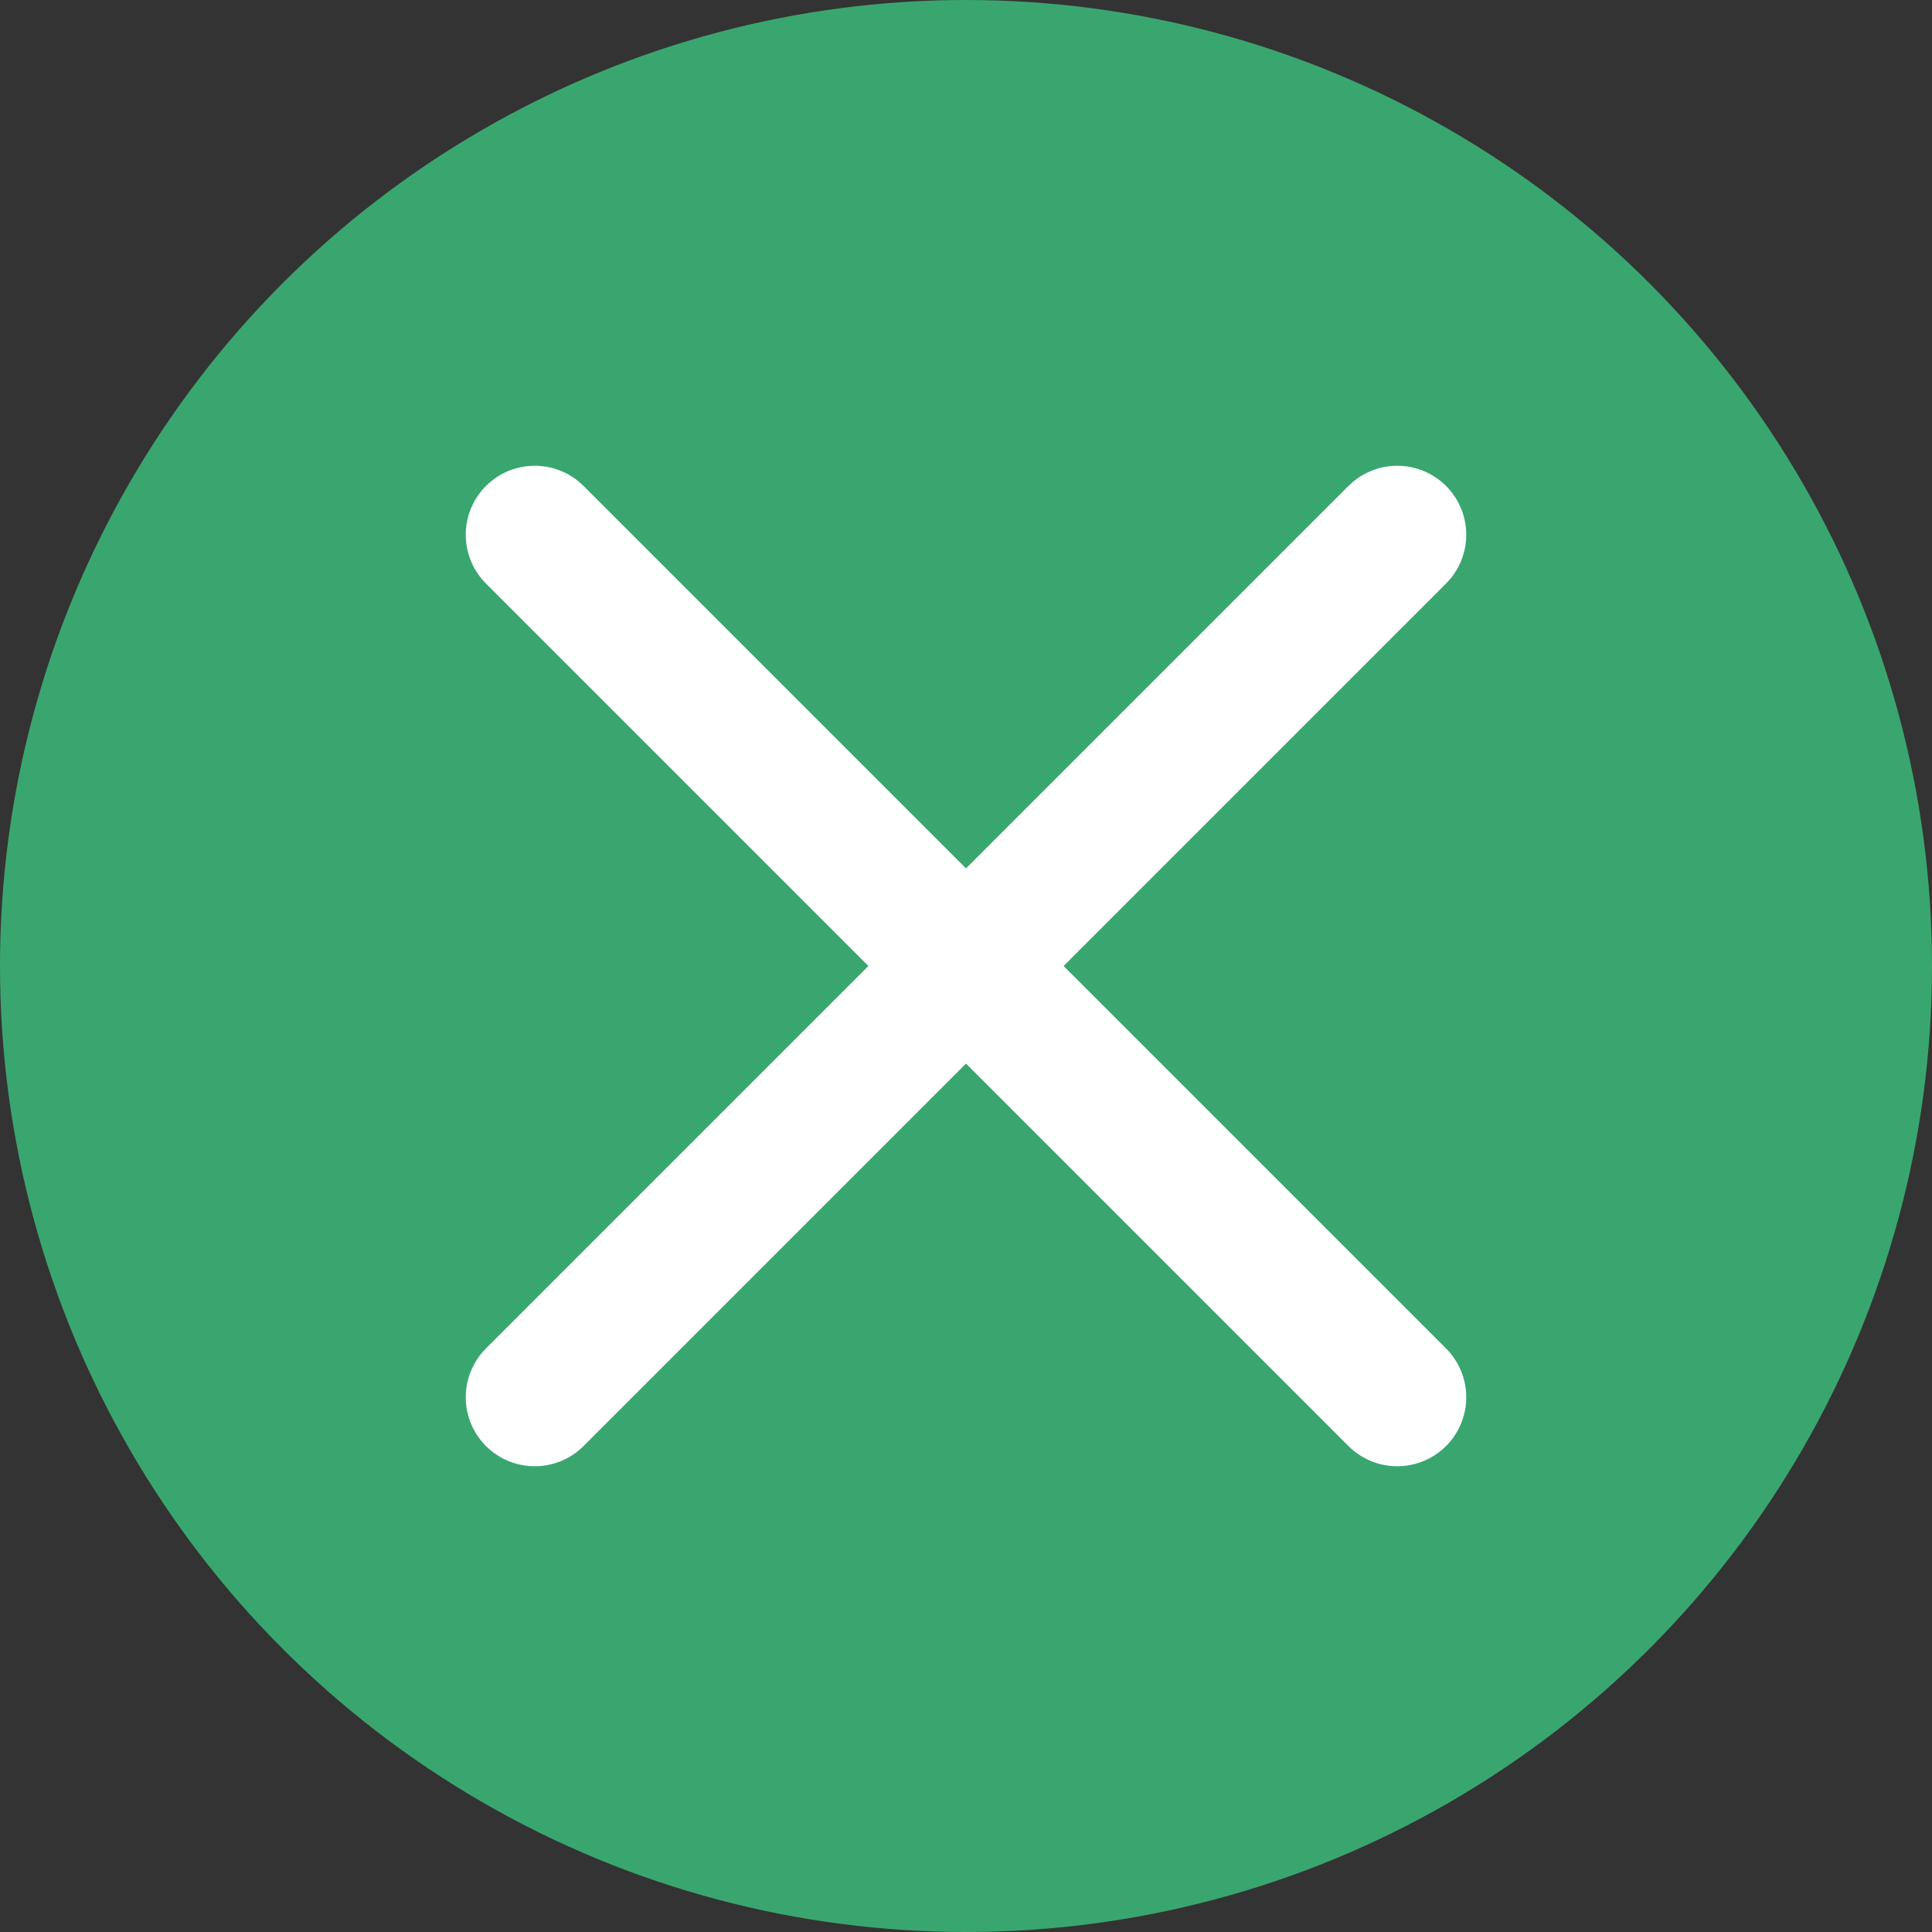 <svg xmlns="http://www.w3.org/2000/svg" viewBox="0 0 56 56">
  <rect x="0" y="0" width="56" height="56" fill="#333333" stroke="none"/>
  <circle cx="28" cy="28" r="28" style="fill: #3aa66f"/>
  <g>
    <line x1="15.5" y1="40.5" x2="40.5" y2="15.5" style="fill: none;stroke: #fff;stroke-linecap: round;stroke-miterlimit: 10;stroke-width: 4px"/>
    <line x1="40.5" y1="40.5" x2="15.5" y2="15.5" style="fill: none;stroke: #fff;stroke-linecap: round;stroke-miterlimit: 10;stroke-width: 4px"/>
  </g>
</svg>
